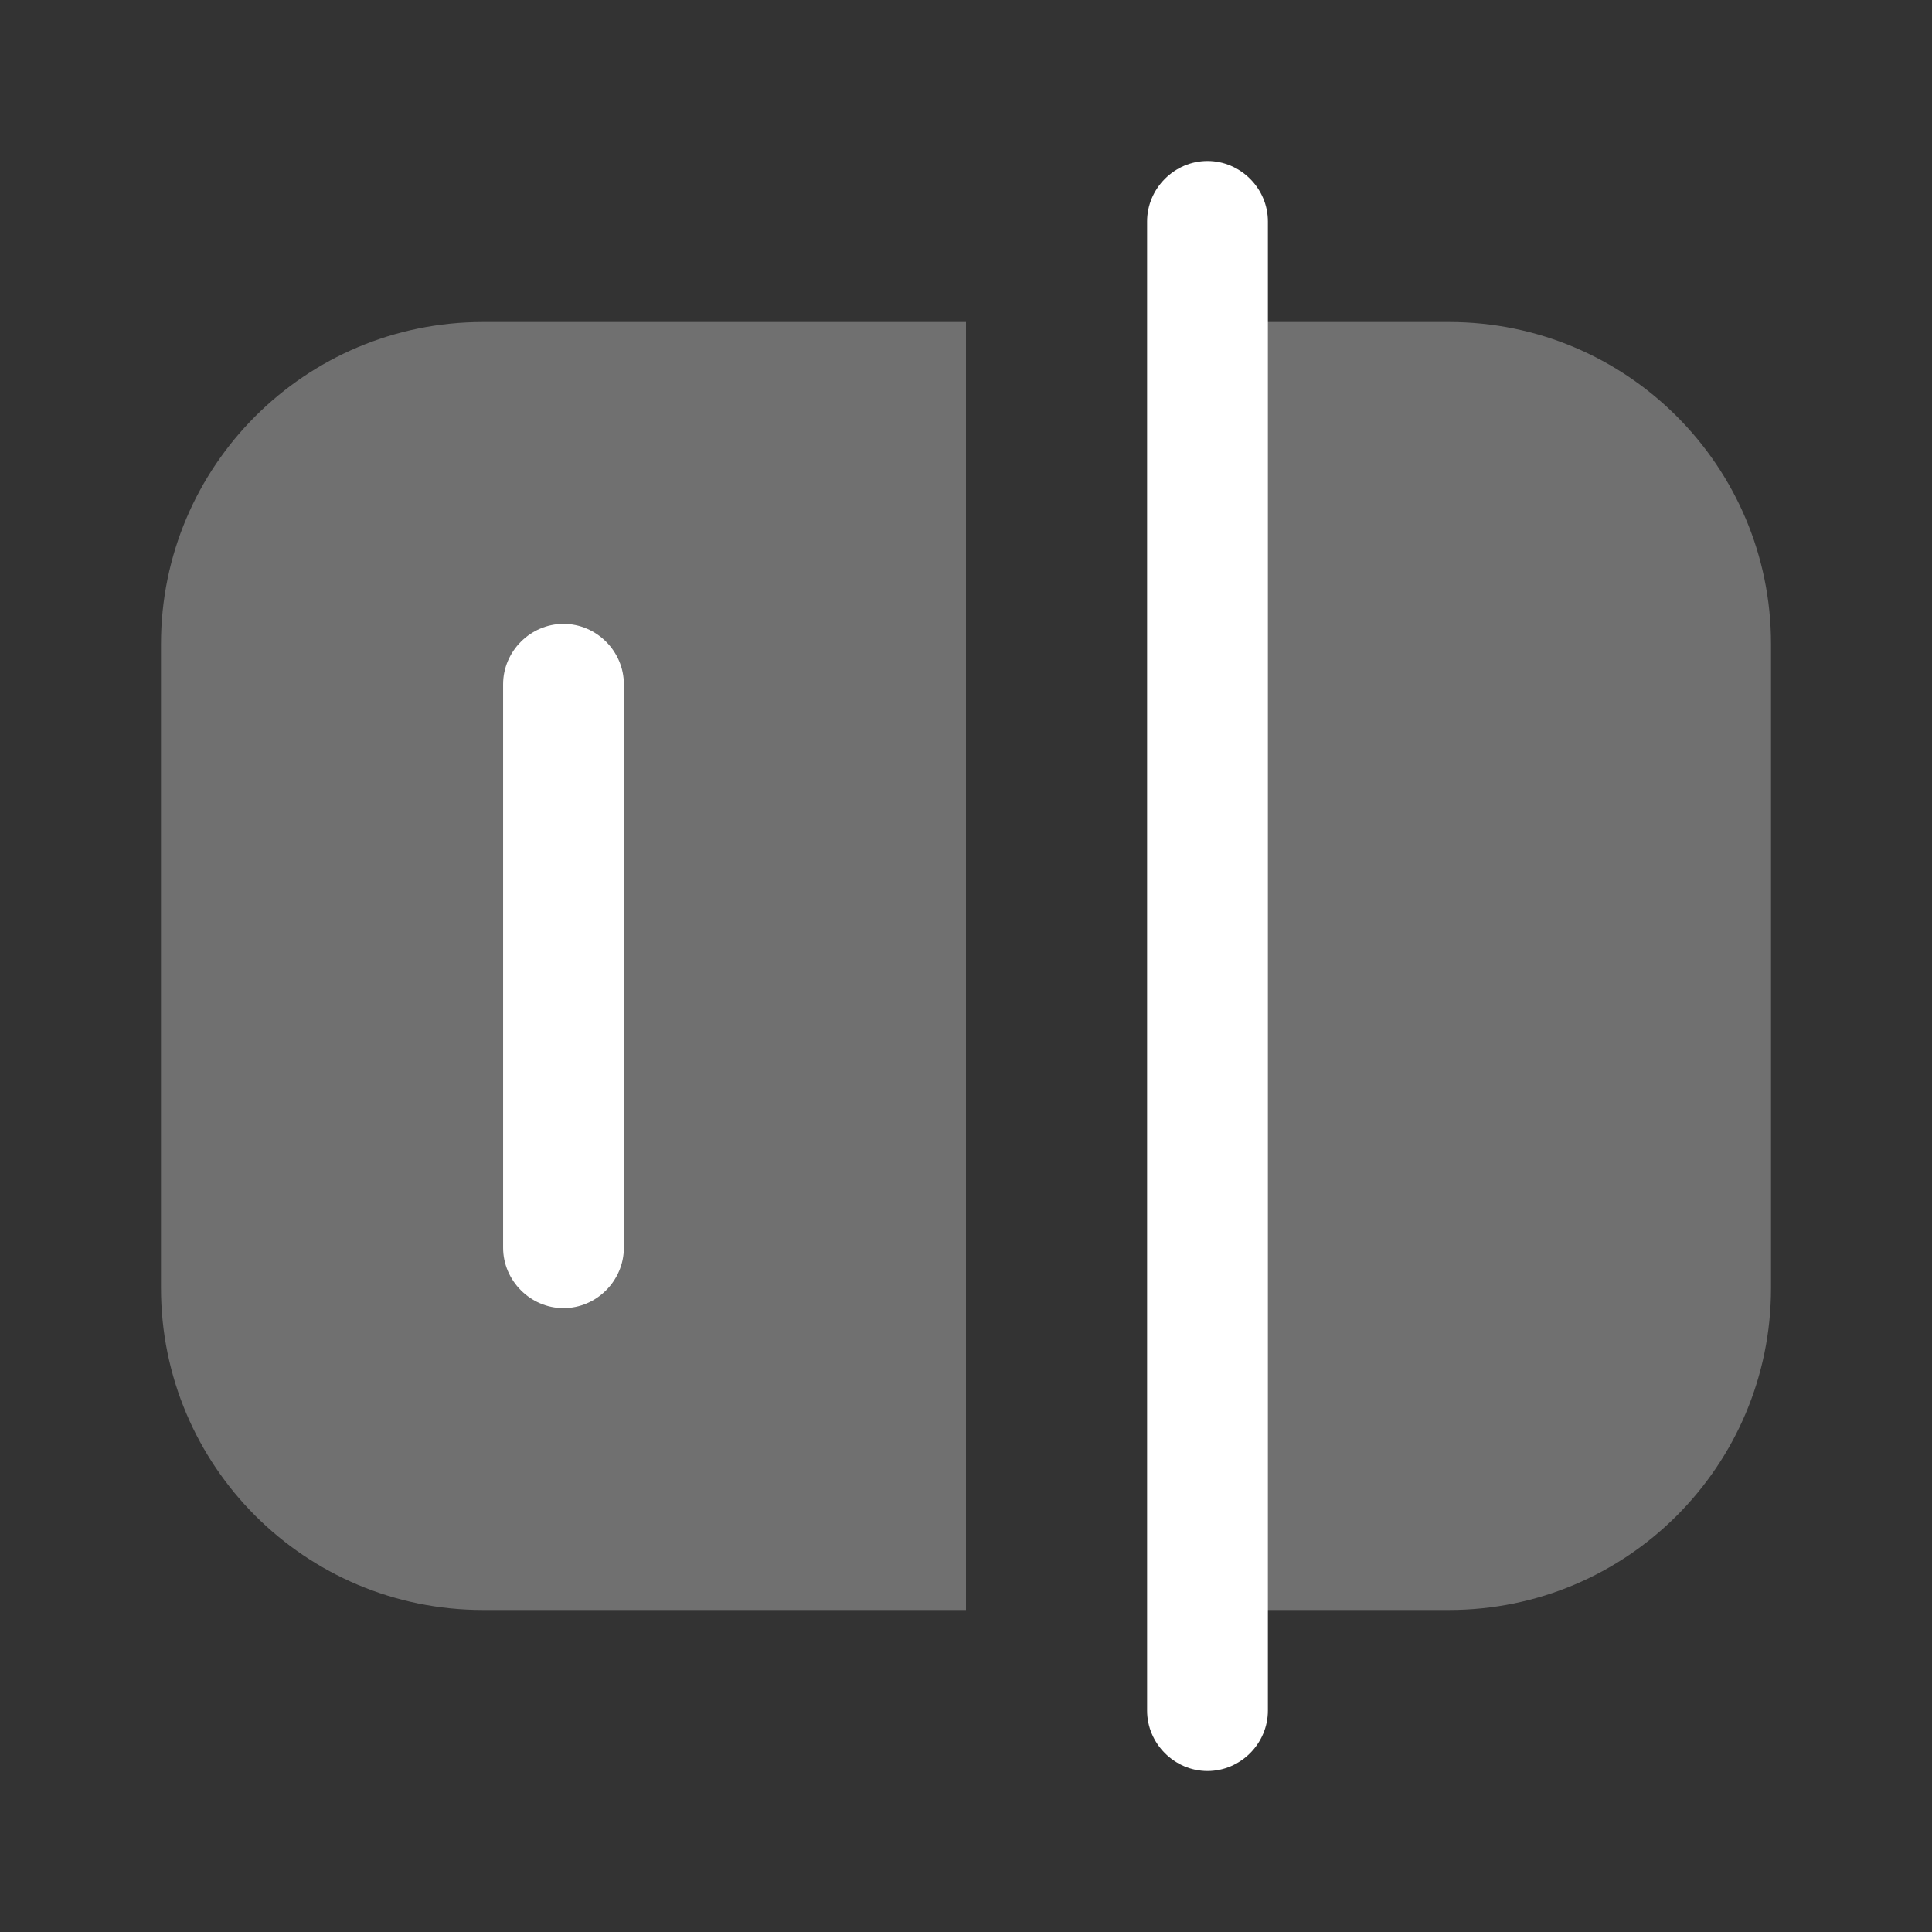 <svg width="46" height="46" viewBox="0 0 46 46" fill="none" xmlns="http://www.w3.org/2000/svg">
<rect x="0" y="0" width="46" height="46" fill="#333333" stroke="none"/>
<path d="M28.75 42.167C27.964 42.167 27.312 41.515 27.312 40.729V5.271C27.312 4.485 27.964 3.833 28.75 3.833C29.536 3.833 30.188 4.485 30.188 5.271V40.729C30.188 41.515 29.536 42.167 28.75 42.167Z" fill="white"/>
<path opacity="0.3" d="M11.5 38.333H23V7.667H11.5C7.264 7.667 3.833 11.098 3.833 15.333V30.667C3.833 34.903 7.264 38.333 11.5 38.333Z" fill="white"/>
<path opacity="0.3" d="M34.5 38.333H28.75V7.667H34.5C38.736 7.667 42.167 11.098 42.167 15.333V30.667C42.167 34.903 38.736 38.333 34.5 38.333Z" fill="white"/>
<path d="M13.417 31.146C12.631 31.146 11.979 30.494 11.979 29.708V16.292C11.979 15.506 12.631 14.854 13.417 14.854C14.203 14.854 14.854 15.506 14.854 16.292V29.708C14.854 30.494 14.203 31.146 13.417 31.146Z" fill="white"/>
</svg>
